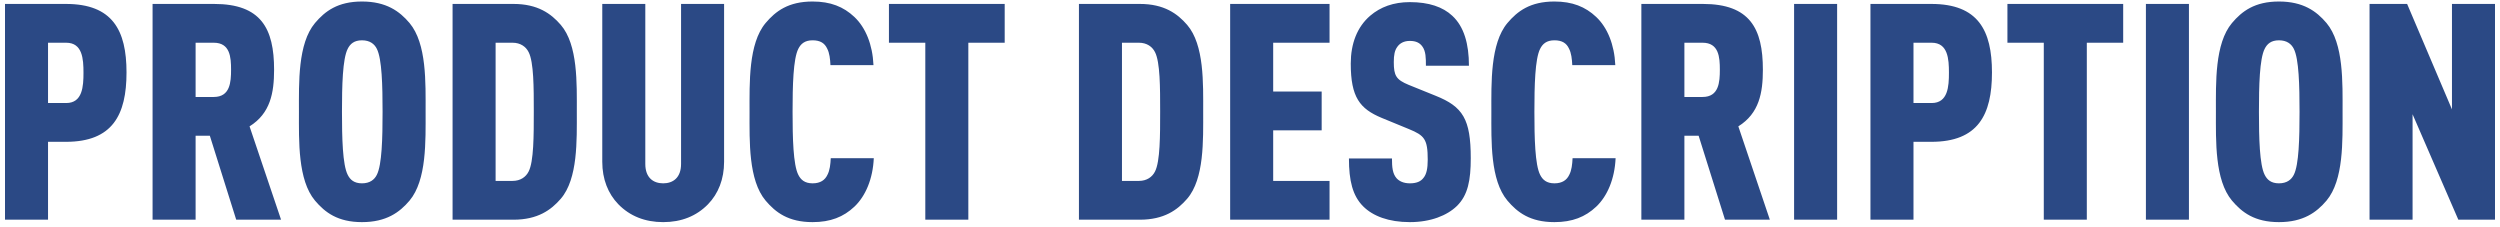 <?xml version="1.0" encoding="UTF-8"?>
<svg width="330px" height="30px" viewBox="0 0 330 30" version="1.1" xmlns="http://www.w3.org/2000/svg" xmlns:xlink="http://www.w3.org/1999/xlink">
    <title>Product Description</title>
    <g id="页面-1" stroke="none" stroke-width="1" fill="none" fill-rule="evenodd">
        <g id="气体涡轮-流量计" transform="translate(-795, -998)" fill="#2B4985" fill-rule="nonzero">
            <g id="Product-Description" transform="translate(795.66, 998.2)">
                <path d="M16.04,9.36 C16.04,3.8 14.2,0.32 8.04,0.32 L0,0.32 L0,28.8 L5.68,28.8 L5.68,18.52 L8.04,18.52 C14.2,18.52 16.04,14.96 16.04,9.36 Z M10.36,9.4 C10.36,11.2 10.24,13.4 8.08,13.4 L5.68,13.4 L5.68,5.44 L8.08,5.44 C10.24,5.44 10.36,7.6 10.36,9.4 Z M36.44,28.8 L32.28,16.48 C35.04,14.76 35.52,12.04 35.52,9 C35.52,3.56 33.8,0.32 27.6,0.32 L19.48,0.32 L19.48,28.8 L25.16,28.8 L25.16,17.72 L27.04,17.72 L30.52,28.8 L36.44,28.8 Z M29.84,9 C29.84,10.64 29.72,12.6 27.56,12.6 L25.16,12.6 L25.16,5.44 L27.56,5.44 C29.72,5.44 29.84,7.36 29.84,9 Z M55.52,14.56 C55.52,10.72 55.68,5.56 53.4,2.84 C52.08,1.28 50.32,0 47.12,0 C43.92,0 42.24,1.28 40.92,2.84 C38.64,5.56 38.8,10.72 38.8,14.56 C38.8,18.4 38.64,23.56 40.92,26.28 C42.24,27.84 43.92,29.12 47.12,29.12 C50.32,29.12 52.08,27.84 53.4,26.28 C55.68,23.56 55.52,18.4 55.52,14.56 Z M49.84,14.56 C49.84,18 49.76,21.56 49.08,22.88 C48.76,23.52 48.16,24 47.12,24 C46.08,24 45.56,23.52 45.24,22.88 C44.56,21.56 44.48,18 44.48,14.56 C44.48,11.12 44.56,7.56 45.24,6.24 C45.56,5.6 46.08,5.12 47.12,5.12 C48.16,5.12 48.76,5.6 49.08,6.24 C49.76,7.56 49.84,11.12 49.84,14.56 Z M75.48,14.56 C75.48,10.84 75.64,5.72 73.36,3.08 C72.08,1.6 70.32,0.32 67.12,0.32 L59.08,0.32 L59.08,28.8 L67.12,28.8 C70.32,28.8 72.08,27.52 73.36,26.04 C75.64,23.4 75.48,18.28 75.48,14.56 Z M69.8,14.52 C69.8,17.68 69.8,21.12 69.12,22.44 C68.76,23.16 68.04,23.68 67,23.68 L64.76,23.68 L64.76,5.44 L67,5.44 C68.04,5.44 68.76,5.96 69.12,6.68 C69.8,8 69.8,11.36 69.8,14.52 Z M94.92,21.16 L94.92,0.32 L89.24,0.32 L89.24,21.44 C89.24,23.28 88.16,24 86.88,24 C85.6,24 84.52,23.28 84.52,21.44 L84.52,0.32 L78.84,0.32 L78.84,21.16 C78.84,23.44 79.6,25.36 80.96,26.76 C82.48,28.32 84.48,29.12 86.88,29.12 C89.28,29.12 91.28,28.32 92.8,26.76 C94.16,25.36 94.92,23.44 94.92,21.16 Z M114.68,20.68 L109,20.68 C108.96,21.48 108.88,22.28 108.56,22.88 C108.24,23.56 107.64,24 106.6,24 C105.56,24 105.04,23.52 104.72,22.88 C104.04,21.56 103.96,18 103.96,14.56 C103.96,11.12 104.04,7.56 104.72,6.24 C105.04,5.6 105.56,5.12 106.6,5.12 C107.64,5.12 108.2,5.52 108.52,6.2 C108.84,6.8 108.92,7.6 108.96,8.4 L114.64,8.4 C114.52,5.68 113.6,3.44 112.12,2.04 C110.68,0.68 108.96,0 106.6,0 C103.4,0 101.72,1.28 100.4,2.84 C98.12,5.56 98.28,10.76 98.28,14.6 C98.28,18.44 98.12,23.56 100.4,26.28 C101.72,27.84 103.4,29.12 106.6,29.12 C108.96,29.12 110.68,28.44 112.12,27.08 C113.6,25.68 114.56,23.4 114.68,20.68 Z M131.96,5.44 L131.96,0.32 L116.68,0.32 L116.68,5.44 L121.48,5.44 L121.48,28.8 L127.16,28.8 L127.16,5.44 L131.96,5.44 Z M158.16,14.56 C158.16,10.84 158.32,5.72 156.04,3.08 C154.76,1.6 153,0.32 149.8,0.32 L141.76,0.32 L141.76,28.8 L149.8,28.8 C153,28.8 154.76,27.52 156.04,26.04 C158.32,23.4 158.16,18.28 158.16,14.56 Z M152.48,14.52 C152.48,17.68 152.48,21.12 151.8,22.44 C151.44,23.16 150.72,23.68 149.68,23.68 L147.44,23.68 L147.44,5.44 L149.68,5.44 C150.72,5.44 151.44,5.96 151.8,6.68 C152.48,8 152.48,11.36 152.48,14.52 Z M174.84,28.8 L174.84,23.68 L167.4,23.68 L167.4,17 L173.8,17 L173.8,11.88 L167.4,11.88 L167.4,5.44 L174.84,5.44 L174.84,0.32 L161.72,0.32 L161.72,28.8 L174.84,28.8 Z M193.48,20.68 C193.48,15.52 192.44,13.88 188.84,12.44 L185.28,11 C183.64,10.32 183.32,9.8 183.32,8 C183.32,7.04 183.44,6.44 183.8,5.96 C184.12,5.52 184.64,5.2 185.44,5.2 C186.28,5.2 186.76,5.48 187.08,5.92 C187.56,6.56 187.56,7.48 187.56,8.48 L193.24,8.48 C193.24,5.6 192.6,3.32 191.04,1.88 C189.8,0.72 187.96,0.08 185.44,0.08 C183.28,0.08 181.56,0.72 180.2,1.88 C178.48,3.36 177.64,5.56 177.64,8.2 C177.64,12.64 178.84,14.16 181.72,15.36 L185.32,16.84 C187.36,17.68 187.8,18.16 187.8,20.88 C187.8,22.04 187.64,22.8 187.24,23.28 C186.88,23.76 186.32,24 185.44,24 C184.56,24 184,23.68 183.68,23.32 C183.16,22.72 183.08,21.88 183.08,20.72 L177.4,20.72 C177.4,23.64 177.88,25.64 179.28,27.04 C180.56,28.32 182.64,29.12 185.44,29.12 C188.2,29.12 190.36,28.24 191.64,27 C193.12,25.56 193.48,23.56 193.48,20.68 Z M212.6,20.68 L206.92,20.68 C206.88,21.48 206.8,22.28 206.48,22.88 C206.16,23.56 205.56,24 204.52,24 C203.48,24 202.96,23.52 202.64,22.88 C201.96,21.56 201.88,18 201.88,14.56 C201.88,11.12 201.96,7.56 202.64,6.24 C202.96,5.6 203.48,5.12 204.52,5.12 C205.56,5.12 206.12,5.52 206.44,6.2 C206.76,6.8 206.84,7.6 206.88,8.4 L212.56,8.4 C212.44,5.68 211.52,3.44 210.04,2.04 C208.6,0.68 206.88,0 204.52,0 C201.32,0 199.64,1.28 198.32,2.84 C196.04,5.56 196.2,10.76 196.2,14.6 C196.2,18.44 196.04,23.56 198.32,26.28 C199.64,27.84 201.32,29.12 204.52,29.12 C206.88,29.12 208.6,28.44 210.04,27.08 C211.52,25.68 212.48,23.4 212.6,20.68 Z M232.96,28.8 L228.8,16.48 C231.56,14.76 232.04,12.04 232.04,9 C232.04,3.56 230.32,0.32 224.12,0.32 L216,0.32 L216,28.8 L221.68,28.8 L221.68,17.72 L223.56,17.72 L227.04,28.8 L232.96,28.8 Z M226.36,9 C226.36,10.64 226.24,12.6 224.08,12.6 L221.68,12.6 L221.68,5.44 L224.08,5.44 C226.24,5.44 226.36,7.36 226.36,9 Z M241.84,28.8 L241.84,0.32 L236.16,0.32 L236.16,28.8 L241.84,28.8 Z M262.28,9.36 C262.28,3.8 260.44,0.32 254.28,0.32 L246.24,0.32 L246.24,28.8 L251.92,28.8 L251.92,18.52 L254.28,18.52 C260.44,18.52 262.28,14.96 262.28,9.36 Z M256.6,9.4 C256.6,11.2 256.48,13.4 254.32,13.4 L251.92,13.4 L251.92,5.44 L254.32,5.44 C256.48,5.44 256.6,7.6 256.6,9.4 Z M279.6,5.44 L279.6,0.32 L264.32,0.32 L264.32,5.44 L269.12,5.44 L269.12,28.8 L274.8,28.8 L274.8,5.44 L279.6,5.44 Z M288.28,28.8 L288.28,0.32 L282.6,0.32 L282.6,28.8 L288.28,28.8 Z M308.56,14.56 C308.56,10.72 308.72,5.56 306.44,2.84 C305.12,1.28 303.36,0 300.16,0 C296.96,0 295.28,1.28 293.96,2.84 C291.68,5.56 291.84,10.72 291.84,14.56 C291.84,18.4 291.68,23.56 293.96,26.28 C295.28,27.84 296.96,29.12 300.16,29.12 C303.36,29.12 305.12,27.84 306.44,26.28 C308.72,23.56 308.56,18.4 308.56,14.56 Z M302.88,14.56 C302.88,18 302.8,21.56 302.12,22.88 C301.8,23.52 301.2,24 300.16,24 C299.12,24 298.6,23.52 298.28,22.88 C297.6,21.56 297.52,18 297.52,14.56 C297.52,11.12 297.6,7.56 298.28,6.24 C298.6,5.6 299.12,5.12 300.16,5.12 C301.2,5.12 301.8,5.6 302.12,6.24 C302.8,7.56 302.88,11.12 302.88,14.56 Z M328.68,28.8 L328.68,0.32 L323,0.32 L323,14.24 L317.08,0.32 L312.12,0.32 L312.12,28.8 L317.8,28.8 L317.8,14.88 L323.84,28.8 L328.68,28.8 Z" id="形状结合"></path>
            </g>
        </g>
    </g>
</svg>